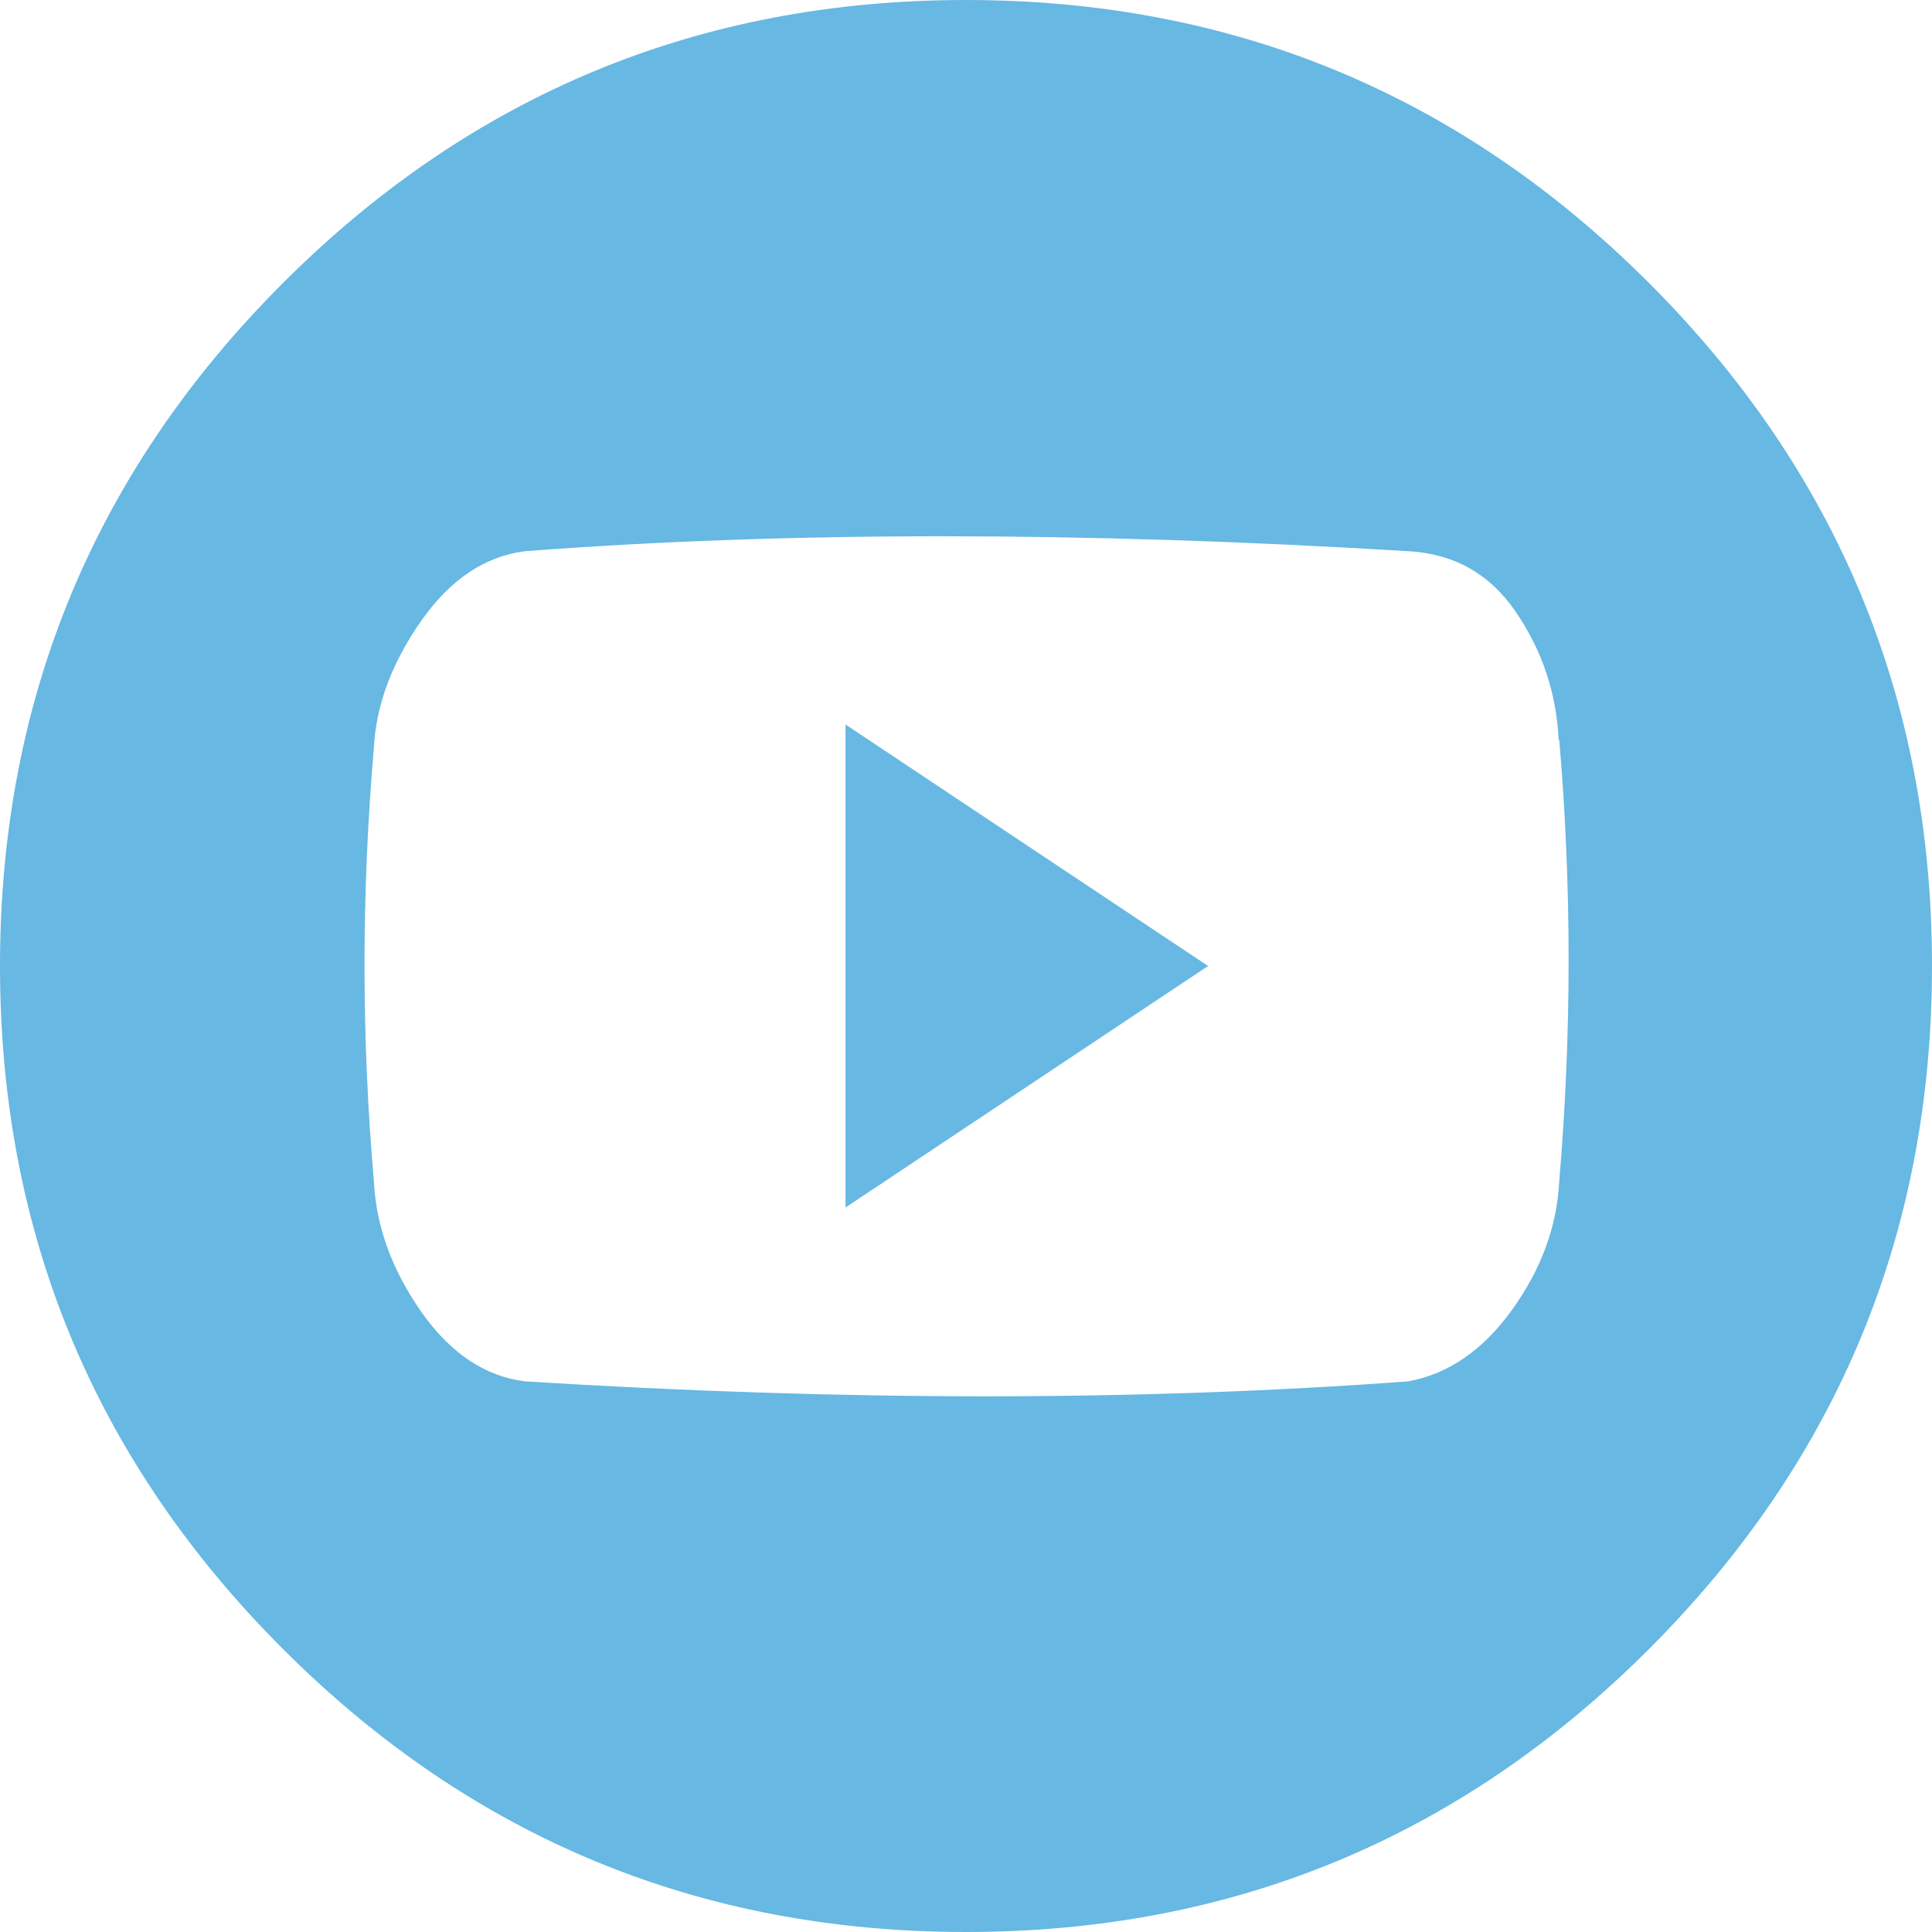 <?xml version="1.0" encoding="UTF-8"?>
<svg id="Calque_2" data-name="Calque 2" xmlns="http://www.w3.org/2000/svg" viewBox="0 0 34 34">
  <defs>
    <style>
      .cls-1 {
        fill: none;
        isolation: isolate;
      }

      .cls-2 {
        fill: #67b8e3;
      }
    </style>
  </defs>
  <g id="Calque_1-2" data-name="Calque 1">
    <g class="cls-1">
      <path class="cls-2" d="m34,17c0,4.69-1.66,8.7-4.98,12.02s-7.33,4.98-12.02,4.98-8.7-1.66-12.02-4.98S0,21.69,0,17,1.66,8.3,4.98,4.98,12.31,0,17,0s8.7,1.66,12.02,4.98,4.98,7.33,4.98,12.02Zm-6.57-3.98c-.04-.84-.3-1.59-.76-2.26s-1.1-1.02-1.89-1.06c-5.75-.35-10.93-.35-15.54,0-.71.09-1.32.5-1.83,1.23s-.79,1.47-.83,2.22c-.22,2.57-.22,5.11,0,7.64.04.8.32,1.56.83,2.29s1.12,1.14,1.83,1.23c5.62.35,10.8.35,15.54,0,.71-.13,1.32-.55,1.83-1.26.51-.71.79-1.46.83-2.26.22-2.61.22-5.2,0-7.77Zm-12.55-.27l6.38,4.25-6.38,4.25v-8.5Z"/>
    </g>
  </g>
</svg>